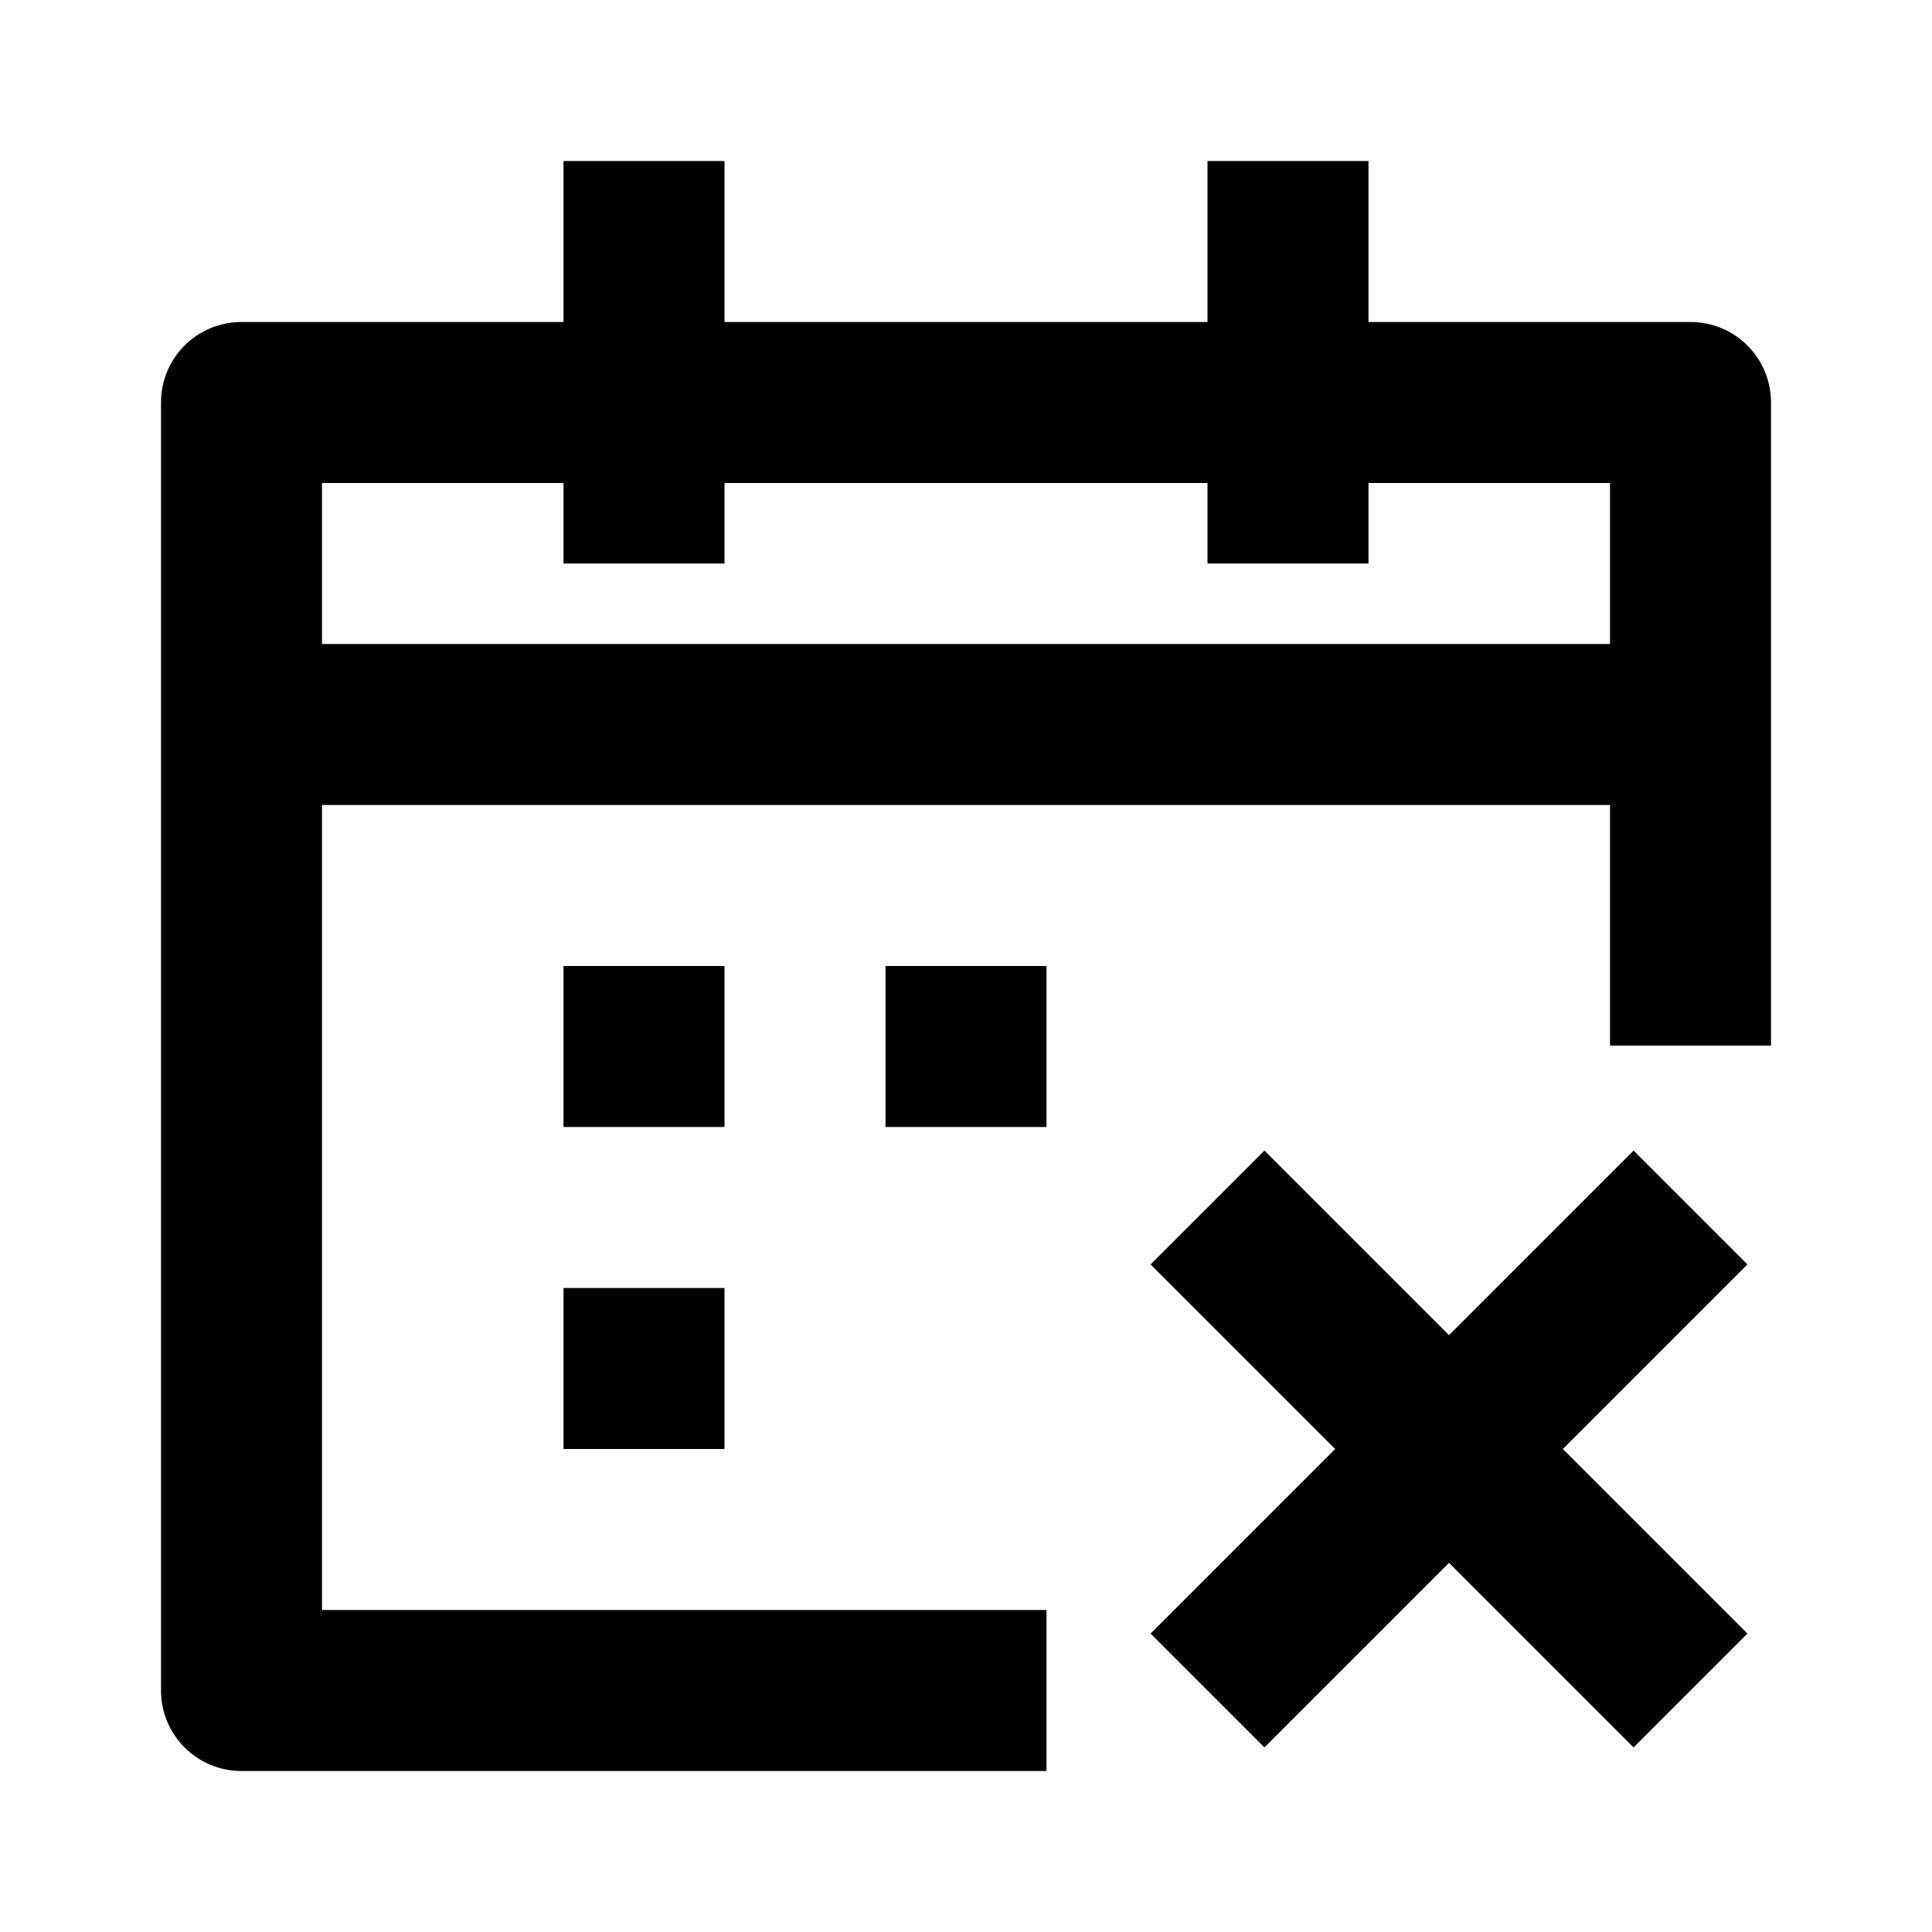 <?xml version="1.0" encoding="utf-8"?>
<!-- Generator: Adobe Illustrator 16.0.0, SVG Export Plug-In . SVG Version: 6.00 Build 0)  -->
<!DOCTYPE svg PUBLIC "-//W3C//DTD SVG 1.1//EN" "http://www.w3.org/Graphics/SVG/1.1/DTD/svg11.dtd">
<svg version="1.1" id="Layer_1" xmlns="http://www.w3.org/2000/svg" xmlns:xlink="http://www.w3.org/1999/xlink" x="0px" y="0px"
	 width="24px" height="24px" viewBox="0 0 24 24" enable-background="new 0 0 24 24" xml:space="preserve">
<g>
	<polygon points="20.293,14.293 18,16.586 15.707,14.293 14.293,15.707 16.586,18 14.293,20.293 15.707,21.707 18,19.414 
		20.293,21.707 21.707,20.293 19.414,18 21.707,15.707 	"/>
	<path d="M21,4h-4V2h-2v2H9V2H7v2H3C2.447,4,2,4.447,2,5v16c0,0.553,0.447,1,1,1h10v-2H4V10h16v2.989h2V5C22,4.447,21.553,4,21,4z
		 M20,8H4V6h3v1h2V6h6v1h2V6h3V8z"/>
	<rect x="7" y="12" width="2" height="2"/>
	<rect x="7" y="16" width="2" height="2"/>
	<rect x="11" y="12" width="2" height="2"/>
</g>
</svg>
